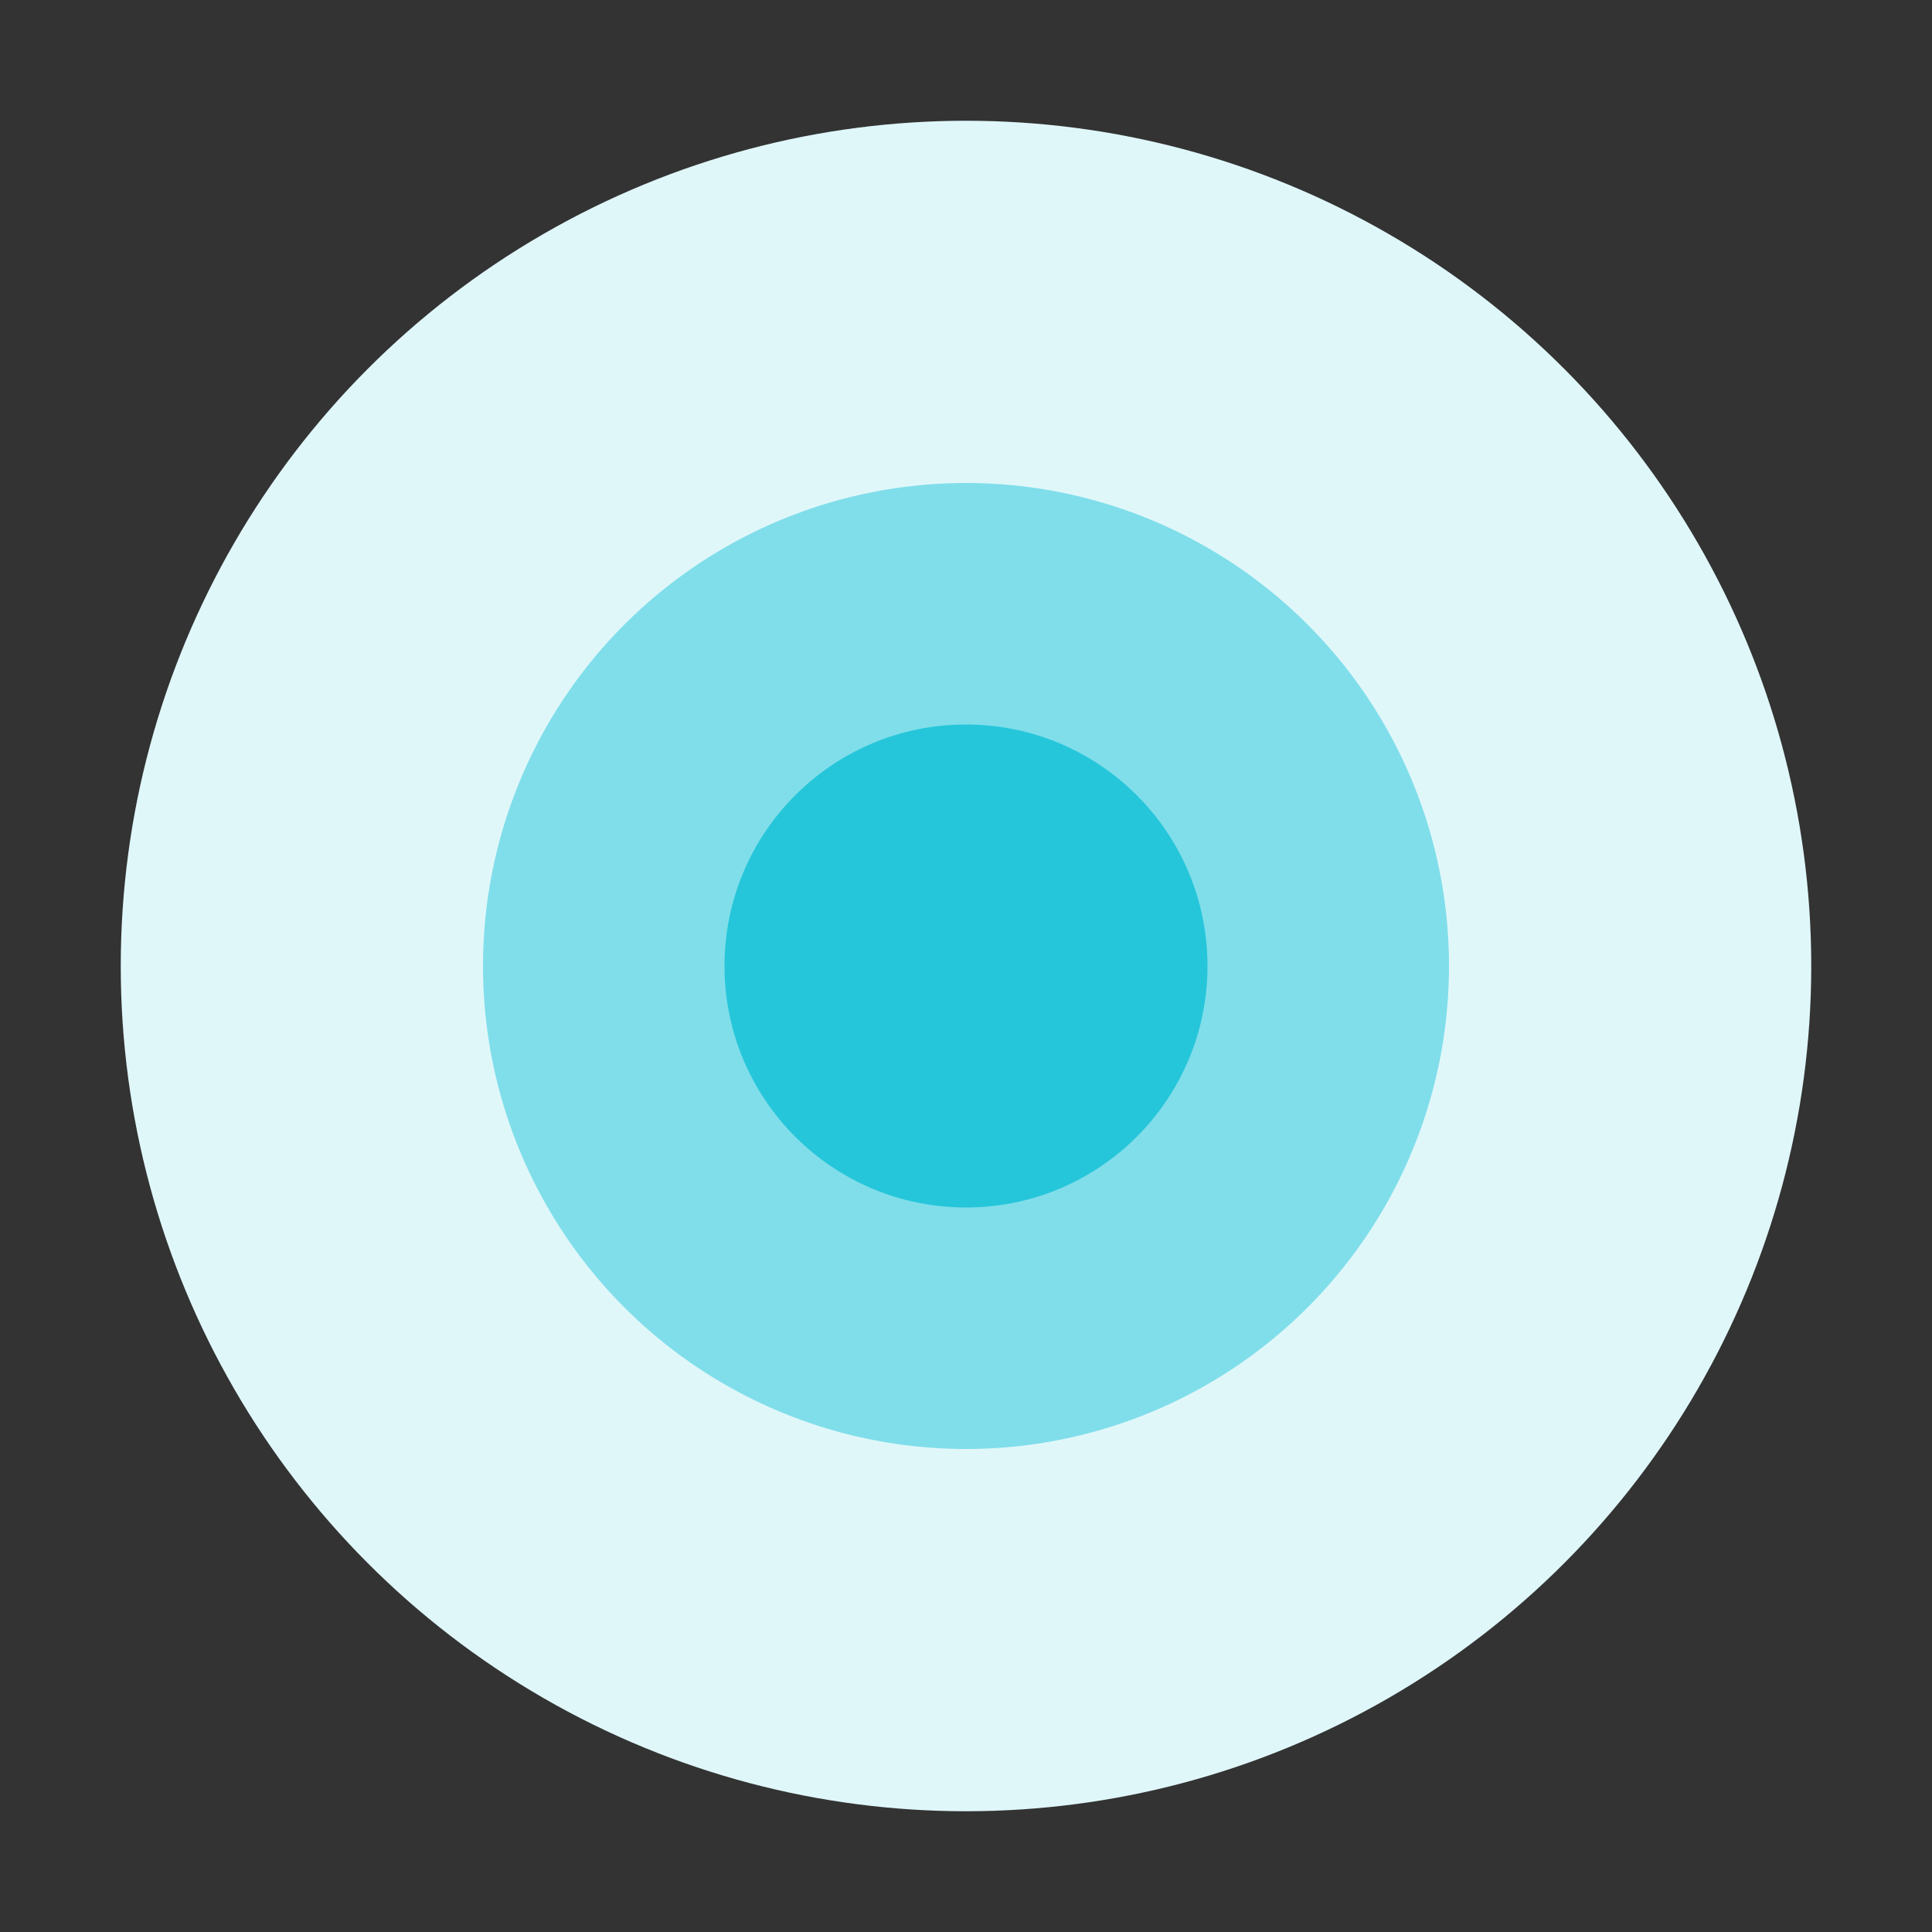 <?xml version="1.0" encoding="UTF-8"?>
<svg width="80" height="80" viewBox="0 0 80 80" xmlns="http://www.w3.org/2000/svg">
  <rect x="0" y="0" width="80" height="80" fill="#333333" stroke="none"/>
  <circle cx="40" cy="40" r="35" fill="#e0f7fa" />
  <circle cx="40" cy="40" r="20" fill="#80deea" />
  <circle cx="40" cy="40" r="10" fill="#26c6da" />
</svg>